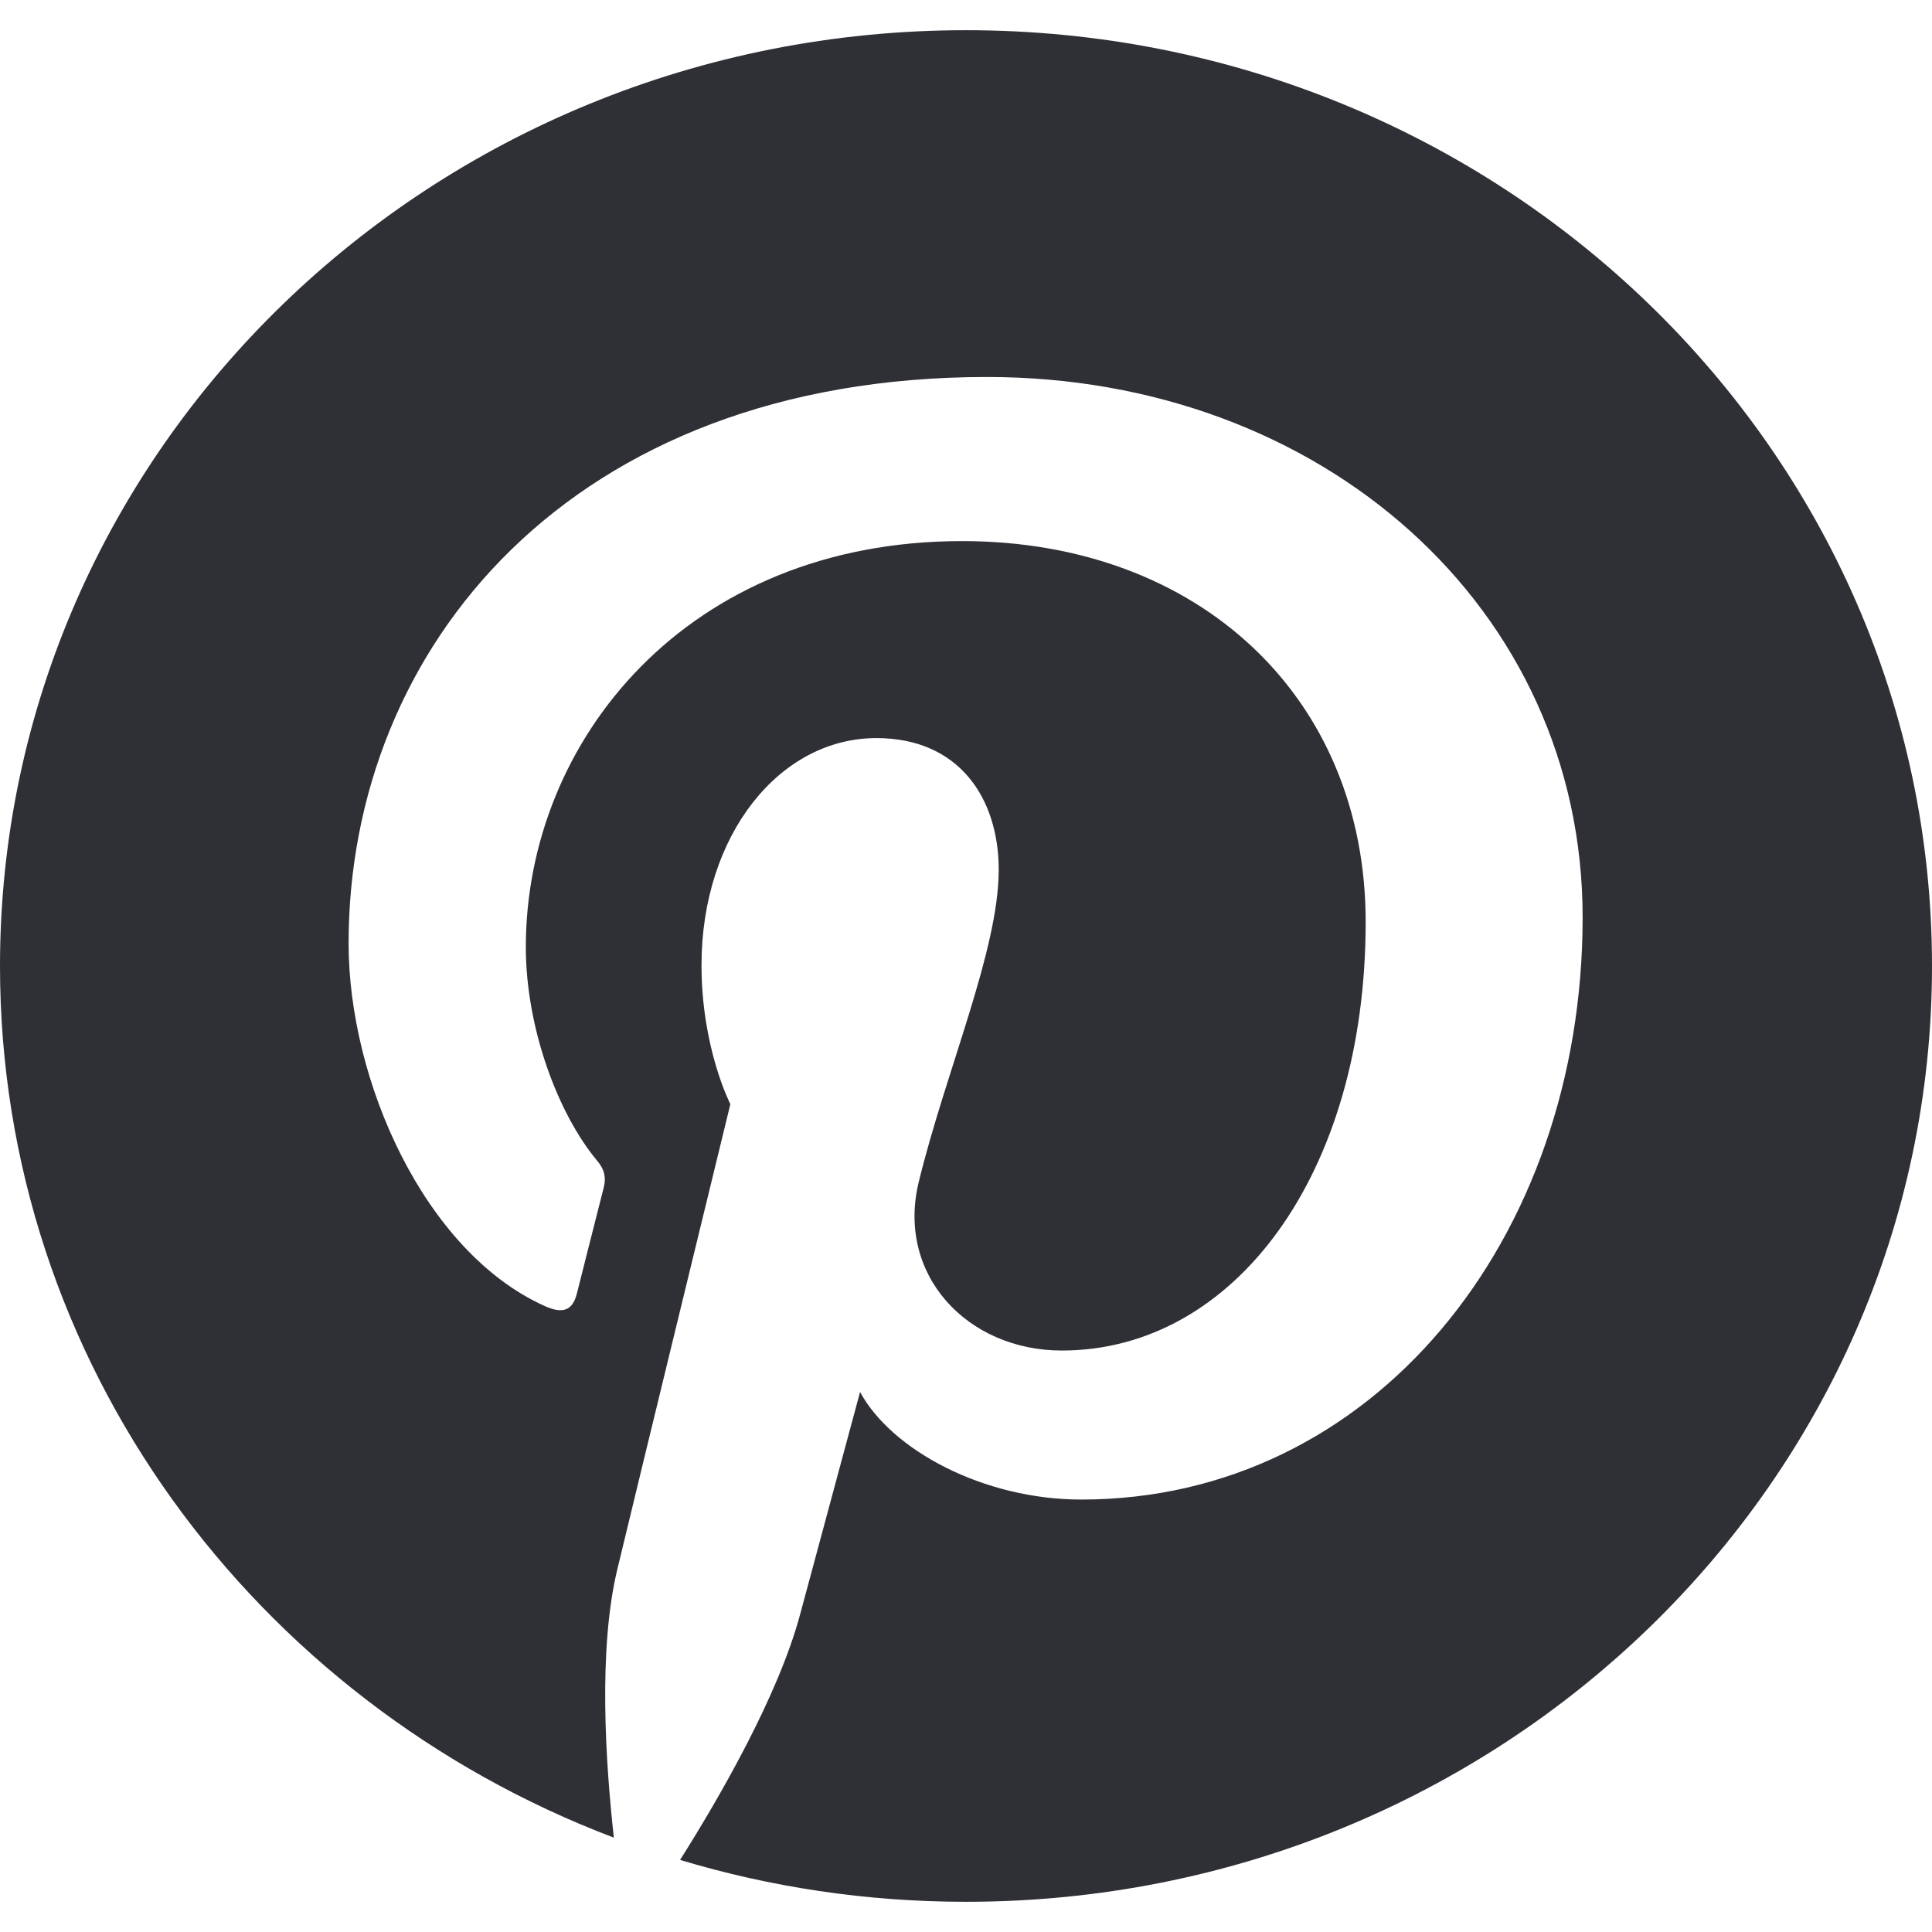 <svg width="30" height="30" viewBox="0 0 30 30" fill="none" xmlns="http://www.w3.org/2000/svg">
<g clip-path="url(#clip0_14_8)">
<path d="M30 15C30 23.027 23.286 29.531 15 29.531C13.452 29.531 11.964 29.303 10.56 28.881C11.171 27.914 12.085 26.332 12.423 25.072C12.605 24.393 13.355 21.615 13.355 21.615C13.845 22.518 15.272 23.285 16.79 23.285C21.314 23.285 24.575 19.254 24.575 14.244C24.575 9.445 20.528 5.854 15.327 5.854C8.855 5.854 5.413 10.06 5.413 14.648C5.413 16.781 6.587 19.436 8.456 20.279C8.74 20.408 8.891 20.35 8.958 20.086C9.006 19.887 9.26 18.896 9.375 18.439C9.411 18.293 9.393 18.164 9.272 18.023C8.661 17.291 8.165 15.955 8.165 14.707C8.165 11.502 10.669 8.402 14.94 8.402C18.623 8.402 21.206 10.834 21.206 14.315C21.206 18.246 19.155 20.971 16.488 20.971C15.018 20.971 13.911 19.793 14.268 18.346C14.691 16.617 15.508 14.754 15.508 13.506C15.508 12.393 14.891 11.461 13.609 11.461C12.103 11.461 10.893 12.967 10.893 14.988C10.893 16.277 11.341 17.145 11.341 17.145C11.341 17.145 9.859 23.227 9.587 24.363C9.284 25.617 9.405 27.387 9.532 28.535C3.956 26.42 0 21.158 0 15C0 6.973 6.714 0.469 15 0.469C23.286 0.469 30 6.973 30 15Z" fill="#2F3035"/>
</g>
<defs>
<clipPath id="clip0_14_8">
<rect width="30" height="30" fill="white"/>
</clipPath>
</defs>
</svg>
